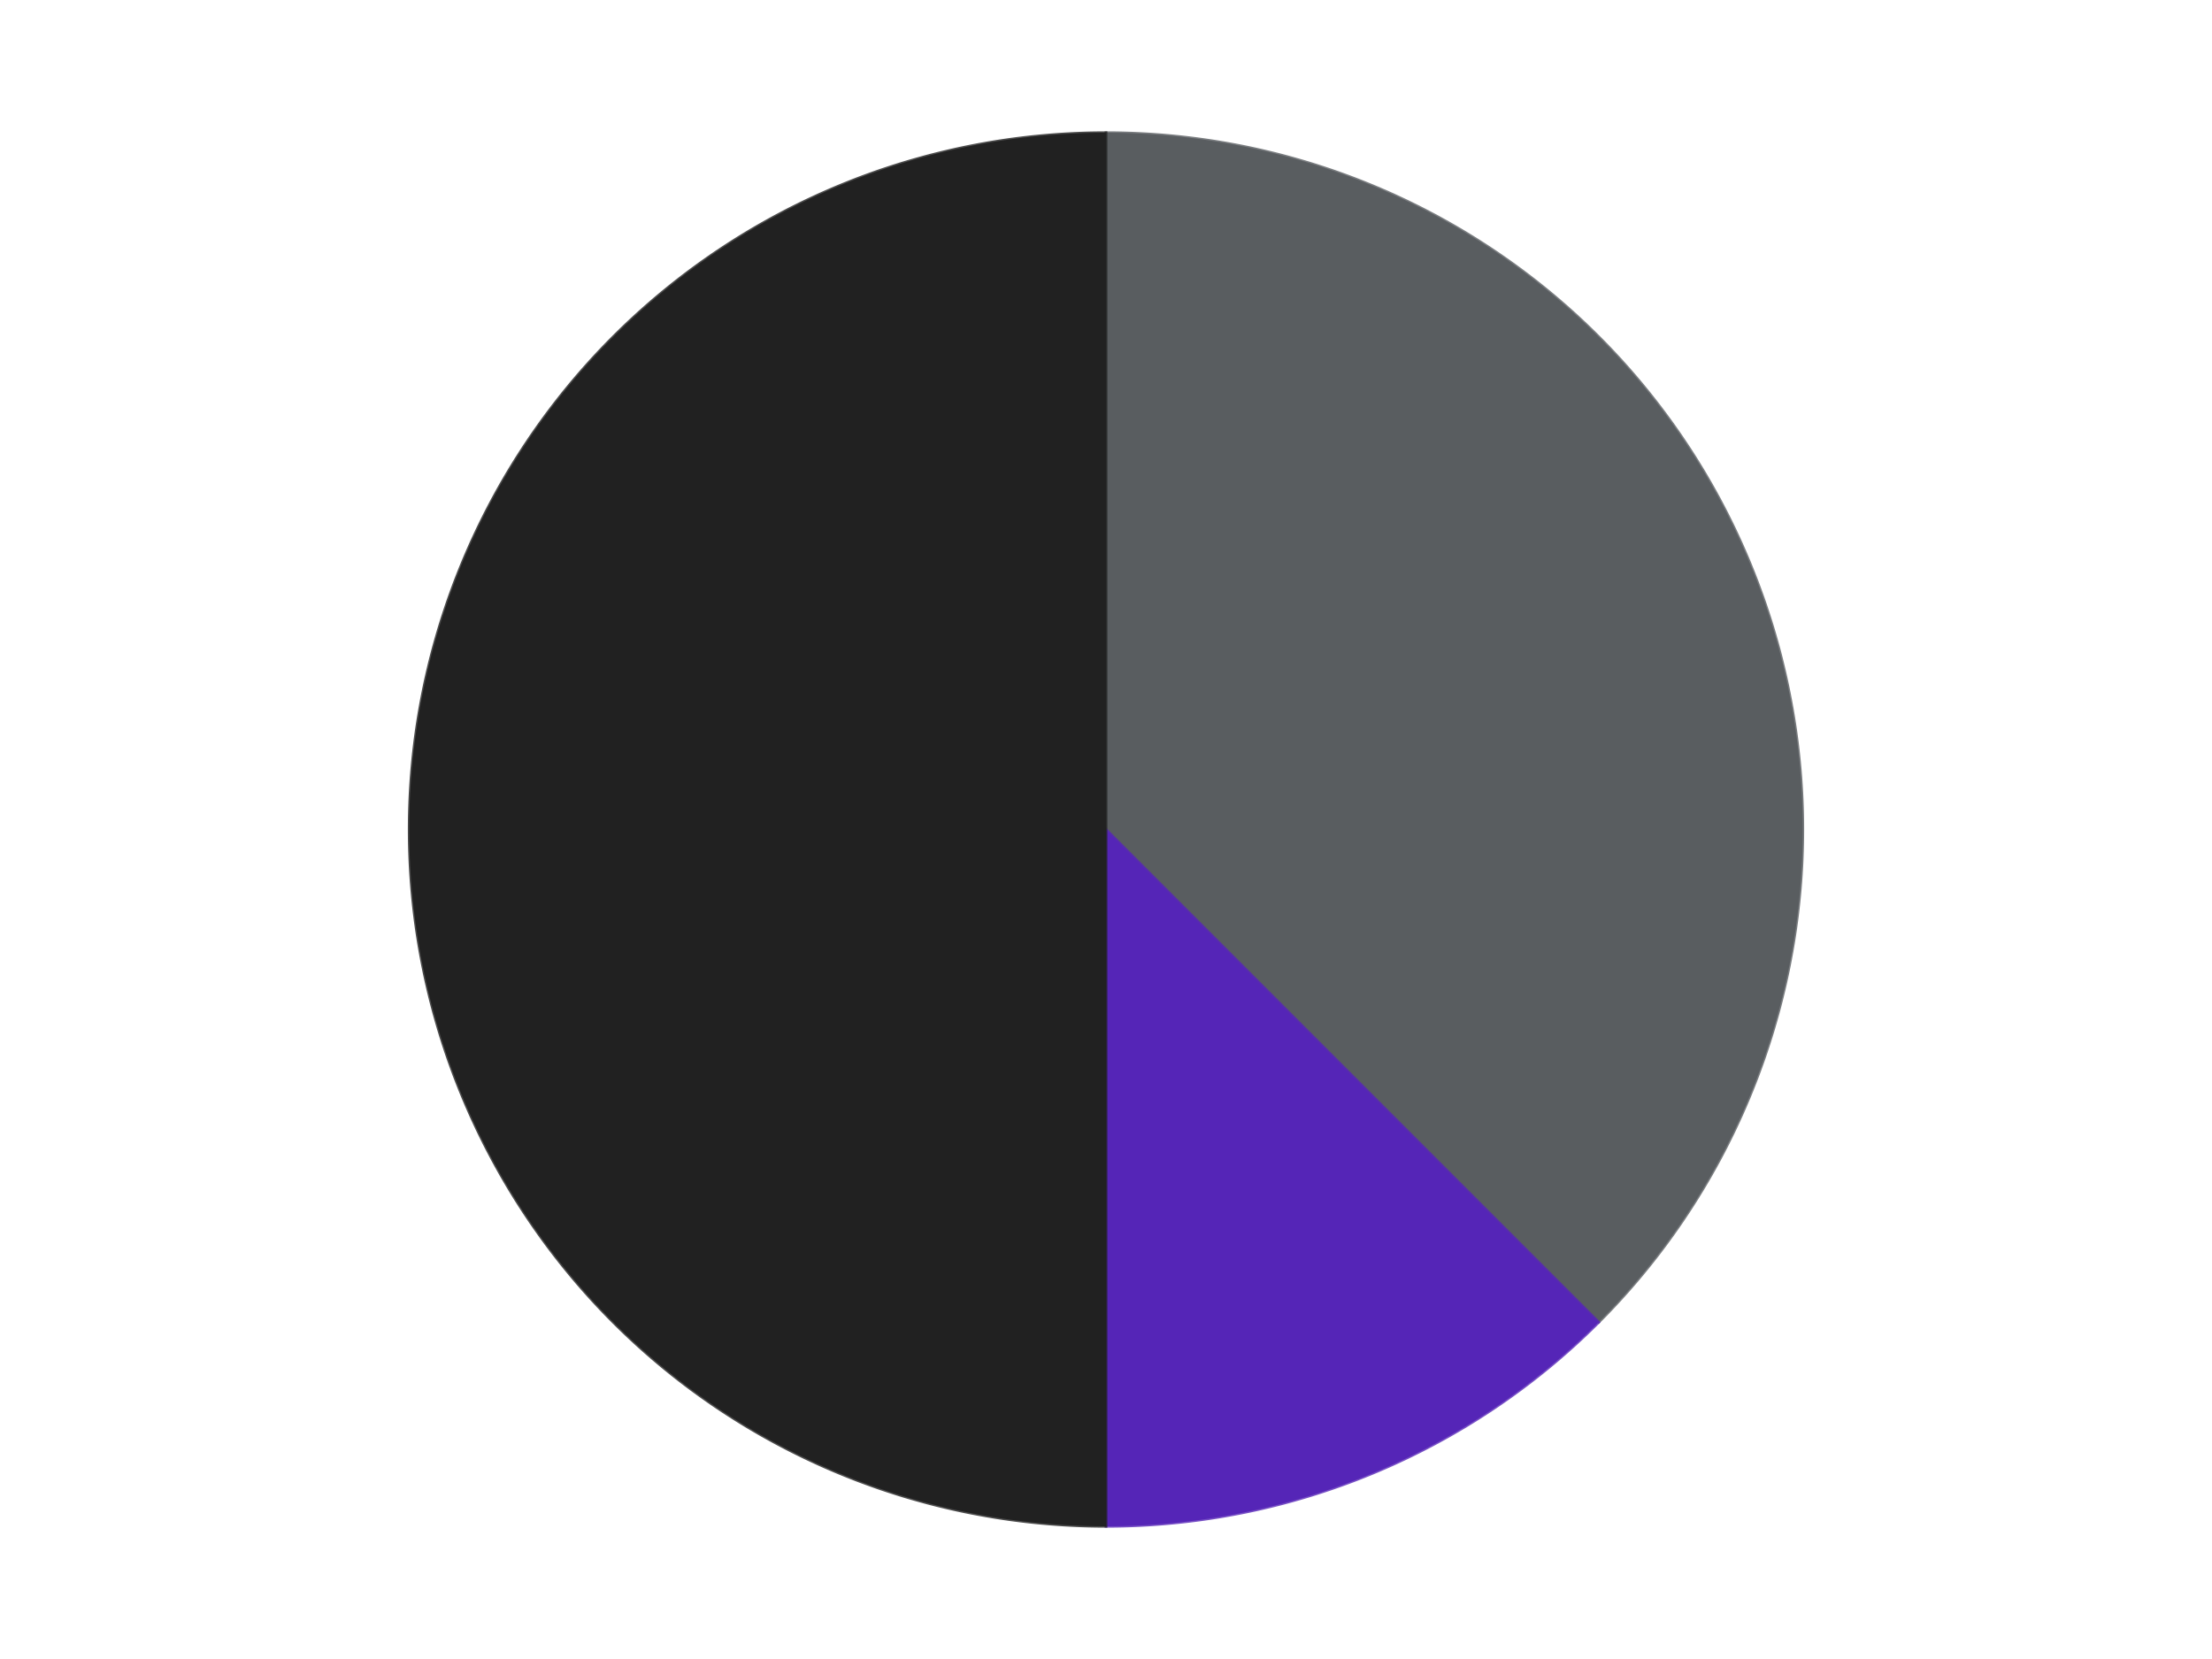 <?xml version='1.0' encoding='utf-8'?>
<svg xmlns="http://www.w3.org/2000/svg" xmlns:xlink="http://www.w3.org/1999/xlink" id="chart-e7a7c63a-ab1b-4fbb-ae92-4eb6f7e50414" class="pygal-chart" viewBox="0 0 800 600"><!--Generated with pygal 3.0.5 (lxml) ©Kozea 2012-2016 on 2024-10-25--><!--http://pygal.org--><!--http://github.com/Kozea/pygal--><defs><style type="text/css">#chart-e7a7c63a-ab1b-4fbb-ae92-4eb6f7e50414{-webkit-user-select:none;-webkit-font-smoothing:antialiased;font-family:Consolas,"Liberation Mono",Menlo,Courier,monospace}#chart-e7a7c63a-ab1b-4fbb-ae92-4eb6f7e50414 .title{font-family:Consolas,"Liberation Mono",Menlo,Courier,monospace;font-size:16px}#chart-e7a7c63a-ab1b-4fbb-ae92-4eb6f7e50414 .legends .legend text{font-family:Consolas,"Liberation Mono",Menlo,Courier,monospace;font-size:14px}#chart-e7a7c63a-ab1b-4fbb-ae92-4eb6f7e50414 .axis text{font-family:Consolas,"Liberation Mono",Menlo,Courier,monospace;font-size:10px}#chart-e7a7c63a-ab1b-4fbb-ae92-4eb6f7e50414 .axis text.major{font-family:Consolas,"Liberation Mono",Menlo,Courier,monospace;font-size:10px}#chart-e7a7c63a-ab1b-4fbb-ae92-4eb6f7e50414 .text-overlay text.value{font-family:Consolas,"Liberation Mono",Menlo,Courier,monospace;font-size:16px}#chart-e7a7c63a-ab1b-4fbb-ae92-4eb6f7e50414 .text-overlay text.label{font-family:Consolas,"Liberation Mono",Menlo,Courier,monospace;font-size:10px}#chart-e7a7c63a-ab1b-4fbb-ae92-4eb6f7e50414 .tooltip{font-family:Consolas,"Liberation Mono",Menlo,Courier,monospace;font-size:14px}#chart-e7a7c63a-ab1b-4fbb-ae92-4eb6f7e50414 text.no_data{font-family:Consolas,"Liberation Mono",Menlo,Courier,monospace;font-size:64px}
#chart-e7a7c63a-ab1b-4fbb-ae92-4eb6f7e50414{background-color:transparent}#chart-e7a7c63a-ab1b-4fbb-ae92-4eb6f7e50414 path,#chart-e7a7c63a-ab1b-4fbb-ae92-4eb6f7e50414 line,#chart-e7a7c63a-ab1b-4fbb-ae92-4eb6f7e50414 rect,#chart-e7a7c63a-ab1b-4fbb-ae92-4eb6f7e50414 circle{-webkit-transition:150ms;-moz-transition:150ms;transition:150ms}#chart-e7a7c63a-ab1b-4fbb-ae92-4eb6f7e50414 .graph &gt; .background{fill:transparent}#chart-e7a7c63a-ab1b-4fbb-ae92-4eb6f7e50414 .plot &gt; .background{fill:transparent}#chart-e7a7c63a-ab1b-4fbb-ae92-4eb6f7e50414 .graph{fill:rgba(0,0,0,.87)}#chart-e7a7c63a-ab1b-4fbb-ae92-4eb6f7e50414 text.no_data{fill:rgba(0,0,0,1)}#chart-e7a7c63a-ab1b-4fbb-ae92-4eb6f7e50414 .title{fill:rgba(0,0,0,1)}#chart-e7a7c63a-ab1b-4fbb-ae92-4eb6f7e50414 .legends .legend text{fill:rgba(0,0,0,.87)}#chart-e7a7c63a-ab1b-4fbb-ae92-4eb6f7e50414 .legends .legend:hover text{fill:rgba(0,0,0,1)}#chart-e7a7c63a-ab1b-4fbb-ae92-4eb6f7e50414 .axis .line{stroke:rgba(0,0,0,1)}#chart-e7a7c63a-ab1b-4fbb-ae92-4eb6f7e50414 .axis .guide.line{stroke:rgba(0,0,0,.54)}#chart-e7a7c63a-ab1b-4fbb-ae92-4eb6f7e50414 .axis .major.line{stroke:rgba(0,0,0,.87)}#chart-e7a7c63a-ab1b-4fbb-ae92-4eb6f7e50414 .axis text.major{fill:rgba(0,0,0,1)}#chart-e7a7c63a-ab1b-4fbb-ae92-4eb6f7e50414 .axis.y .guides:hover .guide.line,#chart-e7a7c63a-ab1b-4fbb-ae92-4eb6f7e50414 .line-graph .axis.x .guides:hover .guide.line,#chart-e7a7c63a-ab1b-4fbb-ae92-4eb6f7e50414 .stackedline-graph .axis.x .guides:hover .guide.line,#chart-e7a7c63a-ab1b-4fbb-ae92-4eb6f7e50414 .xy-graph .axis.x .guides:hover .guide.line{stroke:rgba(0,0,0,1)}#chart-e7a7c63a-ab1b-4fbb-ae92-4eb6f7e50414 .axis .guides:hover text{fill:rgba(0,0,0,1)}#chart-e7a7c63a-ab1b-4fbb-ae92-4eb6f7e50414 .reactive{fill-opacity:1.0;stroke-opacity:.8;stroke-width:1}#chart-e7a7c63a-ab1b-4fbb-ae92-4eb6f7e50414 .ci{stroke:rgba(0,0,0,.87)}#chart-e7a7c63a-ab1b-4fbb-ae92-4eb6f7e50414 .reactive.active,#chart-e7a7c63a-ab1b-4fbb-ae92-4eb6f7e50414 .active .reactive{fill-opacity:0.6;stroke-opacity:.9;stroke-width:4}#chart-e7a7c63a-ab1b-4fbb-ae92-4eb6f7e50414 .ci .reactive.active{stroke-width:1.5}#chart-e7a7c63a-ab1b-4fbb-ae92-4eb6f7e50414 .series text{fill:rgba(0,0,0,1)}#chart-e7a7c63a-ab1b-4fbb-ae92-4eb6f7e50414 .tooltip rect{fill:transparent;stroke:rgba(0,0,0,1);-webkit-transition:opacity 150ms;-moz-transition:opacity 150ms;transition:opacity 150ms}#chart-e7a7c63a-ab1b-4fbb-ae92-4eb6f7e50414 .tooltip .label{fill:rgba(0,0,0,.87)}#chart-e7a7c63a-ab1b-4fbb-ae92-4eb6f7e50414 .tooltip .label{fill:rgba(0,0,0,.87)}#chart-e7a7c63a-ab1b-4fbb-ae92-4eb6f7e50414 .tooltip .legend{font-size:.8em;fill:rgba(0,0,0,.54)}#chart-e7a7c63a-ab1b-4fbb-ae92-4eb6f7e50414 .tooltip .x_label{font-size:.6em;fill:rgba(0,0,0,1)}#chart-e7a7c63a-ab1b-4fbb-ae92-4eb6f7e50414 .tooltip .xlink{font-size:.5em;text-decoration:underline}#chart-e7a7c63a-ab1b-4fbb-ae92-4eb6f7e50414 .tooltip .value{font-size:1.5em}#chart-e7a7c63a-ab1b-4fbb-ae92-4eb6f7e50414 .bound{font-size:.5em}#chart-e7a7c63a-ab1b-4fbb-ae92-4eb6f7e50414 .max-value{font-size:.75em;fill:rgba(0,0,0,.54)}#chart-e7a7c63a-ab1b-4fbb-ae92-4eb6f7e50414 .map-element{fill:transparent;stroke:rgba(0,0,0,.54) !important}#chart-e7a7c63a-ab1b-4fbb-ae92-4eb6f7e50414 .map-element .reactive{fill-opacity:inherit;stroke-opacity:inherit}#chart-e7a7c63a-ab1b-4fbb-ae92-4eb6f7e50414 .color-0,#chart-e7a7c63a-ab1b-4fbb-ae92-4eb6f7e50414 .color-0 a:visited{stroke:#F44336;fill:#F44336}#chart-e7a7c63a-ab1b-4fbb-ae92-4eb6f7e50414 .color-1,#chart-e7a7c63a-ab1b-4fbb-ae92-4eb6f7e50414 .color-1 a:visited{stroke:#3F51B5;fill:#3F51B5}#chart-e7a7c63a-ab1b-4fbb-ae92-4eb6f7e50414 .color-2,#chart-e7a7c63a-ab1b-4fbb-ae92-4eb6f7e50414 .color-2 a:visited{stroke:#009688;fill:#009688}#chart-e7a7c63a-ab1b-4fbb-ae92-4eb6f7e50414 .text-overlay .color-0 text{fill:black}#chart-e7a7c63a-ab1b-4fbb-ae92-4eb6f7e50414 .text-overlay .color-1 text{fill:black}#chart-e7a7c63a-ab1b-4fbb-ae92-4eb6f7e50414 .text-overlay .color-2 text{fill:black}
#chart-e7a7c63a-ab1b-4fbb-ae92-4eb6f7e50414 text.no_data{text-anchor:middle}#chart-e7a7c63a-ab1b-4fbb-ae92-4eb6f7e50414 .guide.line{fill:none}#chart-e7a7c63a-ab1b-4fbb-ae92-4eb6f7e50414 .centered{text-anchor:middle}#chart-e7a7c63a-ab1b-4fbb-ae92-4eb6f7e50414 .title{text-anchor:middle}#chart-e7a7c63a-ab1b-4fbb-ae92-4eb6f7e50414 .legends .legend text{fill-opacity:1}#chart-e7a7c63a-ab1b-4fbb-ae92-4eb6f7e50414 .axis.x text{text-anchor:middle}#chart-e7a7c63a-ab1b-4fbb-ae92-4eb6f7e50414 .axis.x:not(.web) text[transform]{text-anchor:start}#chart-e7a7c63a-ab1b-4fbb-ae92-4eb6f7e50414 .axis.x:not(.web) text[transform].backwards{text-anchor:end}#chart-e7a7c63a-ab1b-4fbb-ae92-4eb6f7e50414 .axis.y text{text-anchor:end}#chart-e7a7c63a-ab1b-4fbb-ae92-4eb6f7e50414 .axis.y text[transform].backwards{text-anchor:start}#chart-e7a7c63a-ab1b-4fbb-ae92-4eb6f7e50414 .axis.y2 text{text-anchor:start}#chart-e7a7c63a-ab1b-4fbb-ae92-4eb6f7e50414 .axis.y2 text[transform].backwards{text-anchor:end}#chart-e7a7c63a-ab1b-4fbb-ae92-4eb6f7e50414 .axis .guide.line{stroke-dasharray:4,4;stroke:black}#chart-e7a7c63a-ab1b-4fbb-ae92-4eb6f7e50414 .axis .major.guide.line{stroke-dasharray:6,6;stroke:black}#chart-e7a7c63a-ab1b-4fbb-ae92-4eb6f7e50414 .horizontal .axis.y .guide.line,#chart-e7a7c63a-ab1b-4fbb-ae92-4eb6f7e50414 .horizontal .axis.y2 .guide.line,#chart-e7a7c63a-ab1b-4fbb-ae92-4eb6f7e50414 .vertical .axis.x .guide.line{opacity:0}#chart-e7a7c63a-ab1b-4fbb-ae92-4eb6f7e50414 .horizontal .axis.always_show .guide.line,#chart-e7a7c63a-ab1b-4fbb-ae92-4eb6f7e50414 .vertical .axis.always_show .guide.line{opacity:1 !important}#chart-e7a7c63a-ab1b-4fbb-ae92-4eb6f7e50414 .axis.y .guides:hover .guide.line,#chart-e7a7c63a-ab1b-4fbb-ae92-4eb6f7e50414 .axis.y2 .guides:hover .guide.line,#chart-e7a7c63a-ab1b-4fbb-ae92-4eb6f7e50414 .axis.x .guides:hover .guide.line{opacity:1}#chart-e7a7c63a-ab1b-4fbb-ae92-4eb6f7e50414 .axis .guides:hover text{opacity:1}#chart-e7a7c63a-ab1b-4fbb-ae92-4eb6f7e50414 .nofill{fill:none}#chart-e7a7c63a-ab1b-4fbb-ae92-4eb6f7e50414 .subtle-fill{fill-opacity:.2}#chart-e7a7c63a-ab1b-4fbb-ae92-4eb6f7e50414 .dot{stroke-width:1px;fill-opacity:1;stroke-opacity:1}#chart-e7a7c63a-ab1b-4fbb-ae92-4eb6f7e50414 .dot.active{stroke-width:5px}#chart-e7a7c63a-ab1b-4fbb-ae92-4eb6f7e50414 .dot.negative{fill:transparent}#chart-e7a7c63a-ab1b-4fbb-ae92-4eb6f7e50414 text,#chart-e7a7c63a-ab1b-4fbb-ae92-4eb6f7e50414 tspan{stroke:none !important}#chart-e7a7c63a-ab1b-4fbb-ae92-4eb6f7e50414 .series text.active{opacity:1}#chart-e7a7c63a-ab1b-4fbb-ae92-4eb6f7e50414 .tooltip rect{fill-opacity:.95;stroke-width:.5}#chart-e7a7c63a-ab1b-4fbb-ae92-4eb6f7e50414 .tooltip text{fill-opacity:1}#chart-e7a7c63a-ab1b-4fbb-ae92-4eb6f7e50414 .showable{visibility:hidden}#chart-e7a7c63a-ab1b-4fbb-ae92-4eb6f7e50414 .showable.shown{visibility:visible}#chart-e7a7c63a-ab1b-4fbb-ae92-4eb6f7e50414 .gauge-background{fill:rgba(229,229,229,1);stroke:none}#chart-e7a7c63a-ab1b-4fbb-ae92-4eb6f7e50414 .bg-lines{stroke:transparent;stroke-width:2px}</style><script type="text/javascript">window.pygal = window.pygal || {};window.pygal.config = window.pygal.config || {};window.pygal.config['e7a7c63a-ab1b-4fbb-ae92-4eb6f7e50414'] = {"allow_interruptions": false, "box_mode": "extremes", "classes": ["pygal-chart"], "css": ["file://style.css", "file://graph.css"], "defs": [], "disable_xml_declaration": false, "dots_size": 2.5, "dynamic_print_values": false, "explicit_size": false, "fill": false, "force_uri_protocol": "https", "formatter": null, "half_pie": false, "height": 600, "include_x_axis": false, "inner_radius": 0, "interpolate": null, "interpolation_parameters": {}, "interpolation_precision": 250, "inverse_y_axis": false, "js": ["//kozea.github.io/pygal.js/2.0.x/pygal-tooltips.min.js"], "legend_at_bottom": false, "legend_at_bottom_columns": null, "legend_box_size": 12, "logarithmic": false, "margin": 20, "margin_bottom": null, "margin_left": null, "margin_right": null, "margin_top": null, "max_scale": 16, "min_scale": 4, "missing_value_fill_truncation": "x", "no_data_text": "No data", "no_prefix": false, "order_min": null, "pretty_print": false, "print_labels": false, "print_values": false, "print_values_position": "center", "print_zeroes": true, "range": null, "rounded_bars": null, "secondary_range": null, "show_dots": true, "show_legend": false, "show_minor_x_labels": true, "show_minor_y_labels": true, "show_only_major_dots": false, "show_x_guides": false, "show_x_labels": true, "show_y_guides": true, "show_y_labels": true, "spacing": 10, "stack_from_top": false, "strict": false, "stroke": true, "stroke_style": null, "style": {"background": "transparent", "ci_colors": [], "colors": ["#F44336", "#3F51B5", "#009688", "#FFC107", "#FF5722", "#9C27B0", "#03A9F4", "#8BC34A", "#FF9800", "#E91E63", "#2196F3", "#4CAF50", "#FFEB3B", "#673AB7", "#00BCD4", "#CDDC39", "#9E9E9E", "#607D8B"], "dot_opacity": "1", "font_family": "Consolas, \"Liberation Mono\", Menlo, Courier, monospace", "foreground": "rgba(0, 0, 0, .87)", "foreground_strong": "rgba(0, 0, 0, 1)", "foreground_subtle": "rgba(0, 0, 0, .54)", "guide_stroke_color": "black", "guide_stroke_dasharray": "4,4", "label_font_family": "Consolas, \"Liberation Mono\", Menlo, Courier, monospace", "label_font_size": 10, "legend_font_family": "Consolas, \"Liberation Mono\", Menlo, Courier, monospace", "legend_font_size": 14, "major_guide_stroke_color": "black", "major_guide_stroke_dasharray": "6,6", "major_label_font_family": "Consolas, \"Liberation Mono\", Menlo, Courier, monospace", "major_label_font_size": 10, "no_data_font_family": "Consolas, \"Liberation Mono\", Menlo, Courier, monospace", "no_data_font_size": 64, "opacity": "1.0", "opacity_hover": "0.6", "plot_background": "transparent", "stroke_opacity": ".8", "stroke_opacity_hover": ".9", "stroke_width": "1", "stroke_width_hover": "4", "title_font_family": "Consolas, \"Liberation Mono\", Menlo, Courier, monospace", "title_font_size": 16, "tooltip_font_family": "Consolas, \"Liberation Mono\", Menlo, Courier, monospace", "tooltip_font_size": 14, "transition": "150ms", "value_background": "rgba(229, 229, 229, 1)", "value_colors": [], "value_font_family": "Consolas, \"Liberation Mono\", Menlo, Courier, monospace", "value_font_size": 16, "value_label_font_family": "Consolas, \"Liberation Mono\", Menlo, Courier, monospace", "value_label_font_size": 10}, "title": null, "tooltip_border_radius": 0, "tooltip_fancy_mode": true, "truncate_label": null, "truncate_legend": null, "width": 800, "x_label_rotation": 0, "x_labels": null, "x_labels_major": null, "x_labels_major_count": null, "x_labels_major_every": null, "x_title": null, "xrange": null, "y_label_rotation": 0, "y_labels": null, "y_labels_major": null, "y_labels_major_count": null, "y_labels_major_every": null, "y_title": null, "zero": 0, "legends": ["Dark Bluish Gray", "Trans-Purple", "Black"]}</script><script type="text/javascript" xlink:href="https://kozea.github.io/pygal.js/2.0.x/pygal-tooltips.min.js"/></defs><title>Pygal</title><g class="graph pie-graph vertical"><rect x="0" y="0" width="800" height="600" class="background"/><g transform="translate(20, 20)" class="plot"><rect x="0" y="0" width="760" height="560" class="background"/><g class="series serie-0 color-0"><g class="slices"><g class="slice" style="fill: #595D60; stroke: #595D60"><path d="M380 28 A252 252 0 0 1 558.191 458.191 L380 280 A0 0 0 0 0 380 280 z" class="slice reactive tooltip-trigger"/><desc class="value">3</desc><desc class="x centered">496.4088210964221</desc><desc class="y centered">231.78188752199867</desc></g></g></g><g class="series serie-1 color-1"><g class="slices"><g class="slice" style="fill: #5525B7; stroke: #5525B7"><path d="M558.191 458.191 A252 252 0 0 1 380 532 L380 280 A0 0 0 0 0 380 280 z" class="slice reactive tooltip-trigger"/><desc class="value">1</desc><desc class="x centered">428.21811247800133</desc><desc class="y centered">396.4088210964221</desc></g></g></g><g class="series serie-2 color-2"><g class="slices"><g class="slice" style="fill: #212121; stroke: #212121"><path d="M380 532 A252 252 0 0 1 380 28 L380 280 A0 0 0 0 0 380 280 z" class="slice reactive tooltip-trigger"/><desc class="value">4</desc><desc class="x centered">254.0</desc><desc class="y centered">280.0</desc></g></g></g></g><g class="titles"/><g transform="translate(20, 20)" class="plot overlay"><g class="series serie-0 color-0"/><g class="series serie-1 color-1"/><g class="series serie-2 color-2"/></g><g transform="translate(20, 20)" class="plot text-overlay"><g class="series serie-0 color-0"/><g class="series serie-1 color-1"/><g class="series serie-2 color-2"/></g><g transform="translate(20, 20)" class="plot tooltip-overlay"><g transform="translate(0 0)" style="opacity: 0" class="tooltip"><rect rx="0" ry="0" width="0" height="0" class="tooltip-box"/><g class="text"/></g></g></g></svg>